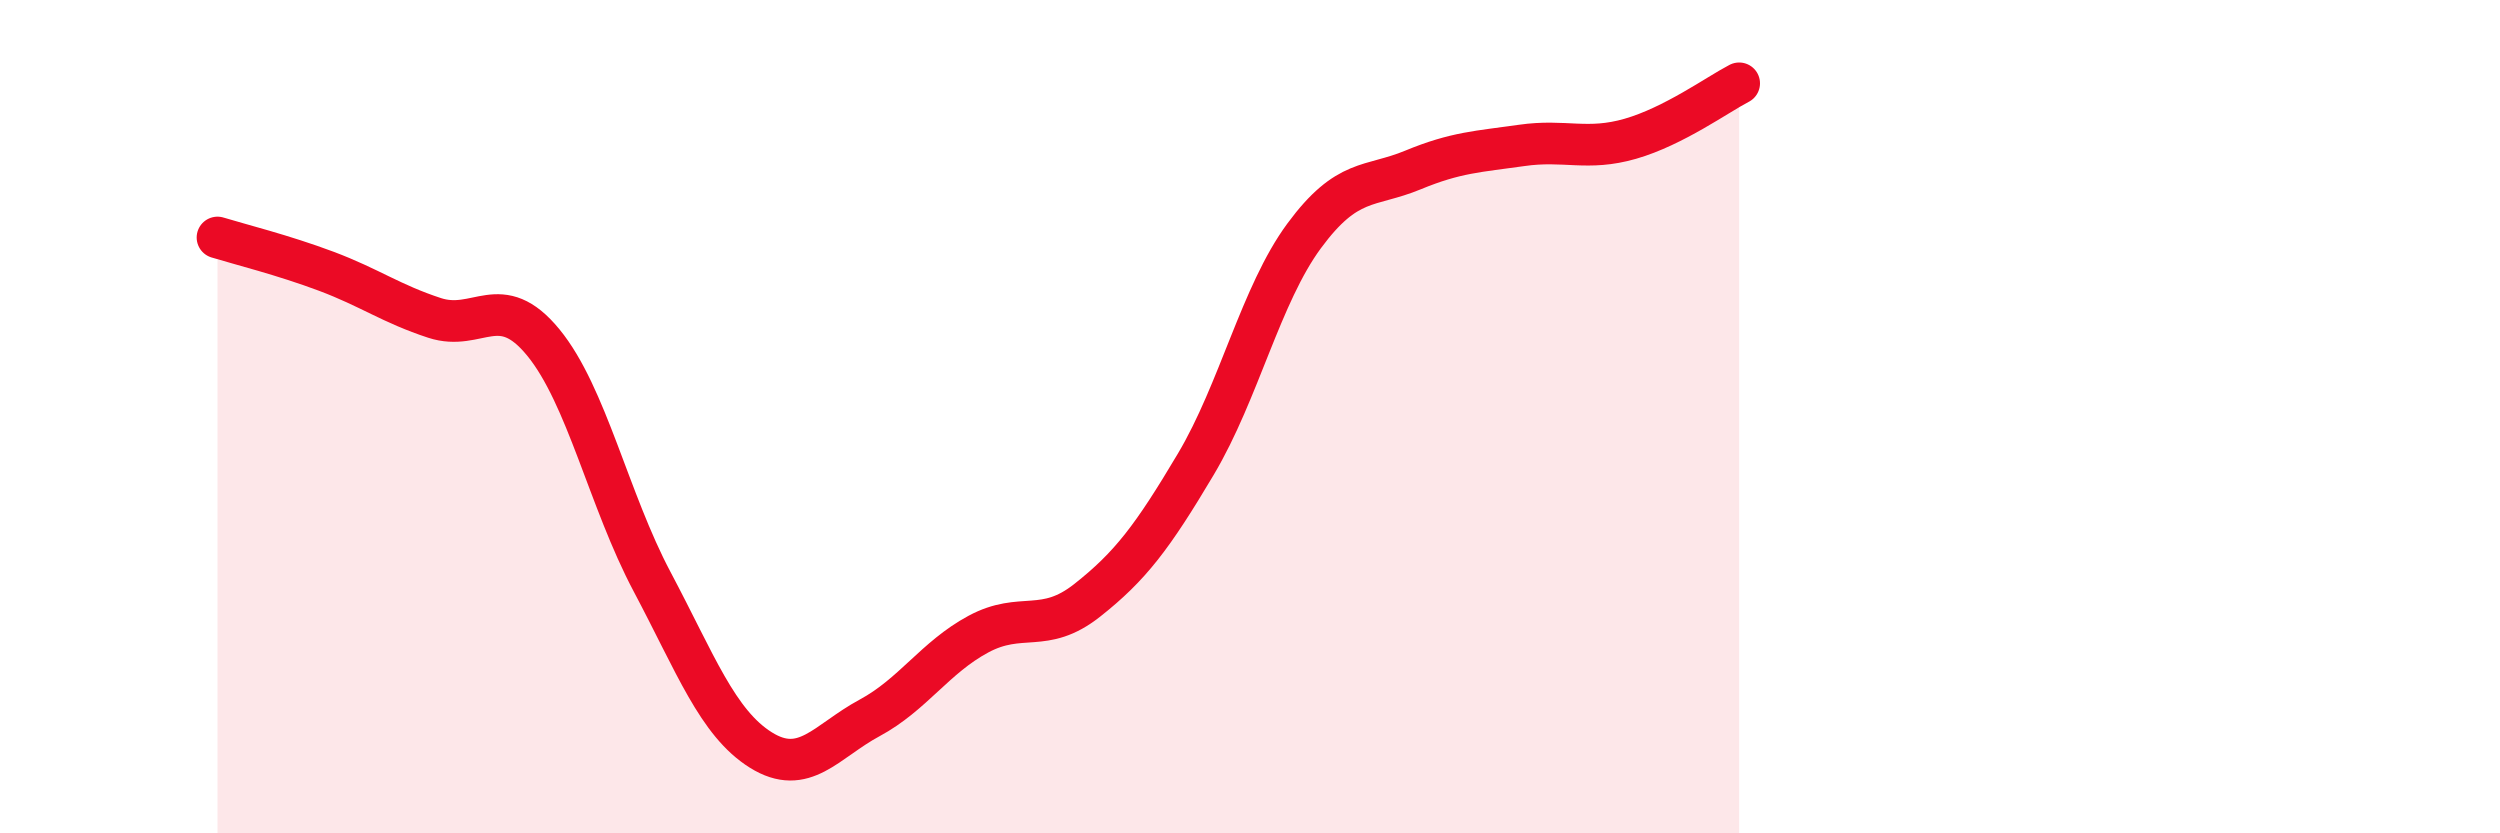 
    <svg width="60" height="20" viewBox="0 0 60 20" xmlns="http://www.w3.org/2000/svg">
      <path
        d="M 5.22,5.7 C 5.74,5.86 6.79,6.12 7.83,6.51 C 8.87,6.9 9.39,7.29 10.43,7.63 C 11.47,7.97 12,6.95 13.04,8.22 C 14.08,9.49 14.61,12 15.65,13.96 C 16.69,15.92 17.22,17.35 18.26,18 C 19.3,18.65 19.83,17.79 20.87,17.23 C 21.91,16.67 22.44,15.78 23.48,15.22 C 24.52,14.66 25.05,15.23 26.09,14.41 C 27.13,13.59 27.66,12.89 28.7,11.14 C 29.74,9.39 30.26,7.07 31.3,5.66 C 32.34,4.25 32.87,4.51 33.91,4.08 C 34.95,3.65 35.48,3.64 36.52,3.49 C 37.56,3.34 38.09,3.63 39.13,3.33 C 40.17,3.03 41.22,2.27 41.74,2L41.74 20L5.22 20Z"
        fill="#EB0A25"
        opacity="0.1"
        stroke-linecap="round"
        stroke-linejoin="round"
      />
      <path
        d="M 5.22,5.7 C 5.74,5.86 6.79,6.12 7.83,6.51 C 8.87,6.9 9.39,7.29 10.43,7.63 C 11.47,7.97 12,6.95 13.04,8.22 C 14.08,9.49 14.61,12 15.65,13.96 C 16.69,15.92 17.22,17.35 18.26,18 C 19.3,18.65 19.83,17.79 20.87,17.23 C 21.91,16.67 22.44,15.78 23.48,15.22 C 24.52,14.66 25.05,15.23 26.09,14.41 C 27.13,13.59 27.66,12.89 28.7,11.14 C 29.74,9.39 30.26,7.07 31.3,5.66 C 32.34,4.25 32.87,4.51 33.91,4.08 C 34.95,3.65 35.48,3.64 36.52,3.49 C 37.56,3.34 38.09,3.63 39.13,3.33 C 40.17,3.03 41.22,2.27 41.74,2"
        stroke="#EB0A25"
        stroke-width="1"
        fill="none"
        stroke-linecap="round"
        stroke-linejoin="round"
      />
    </svg>
  